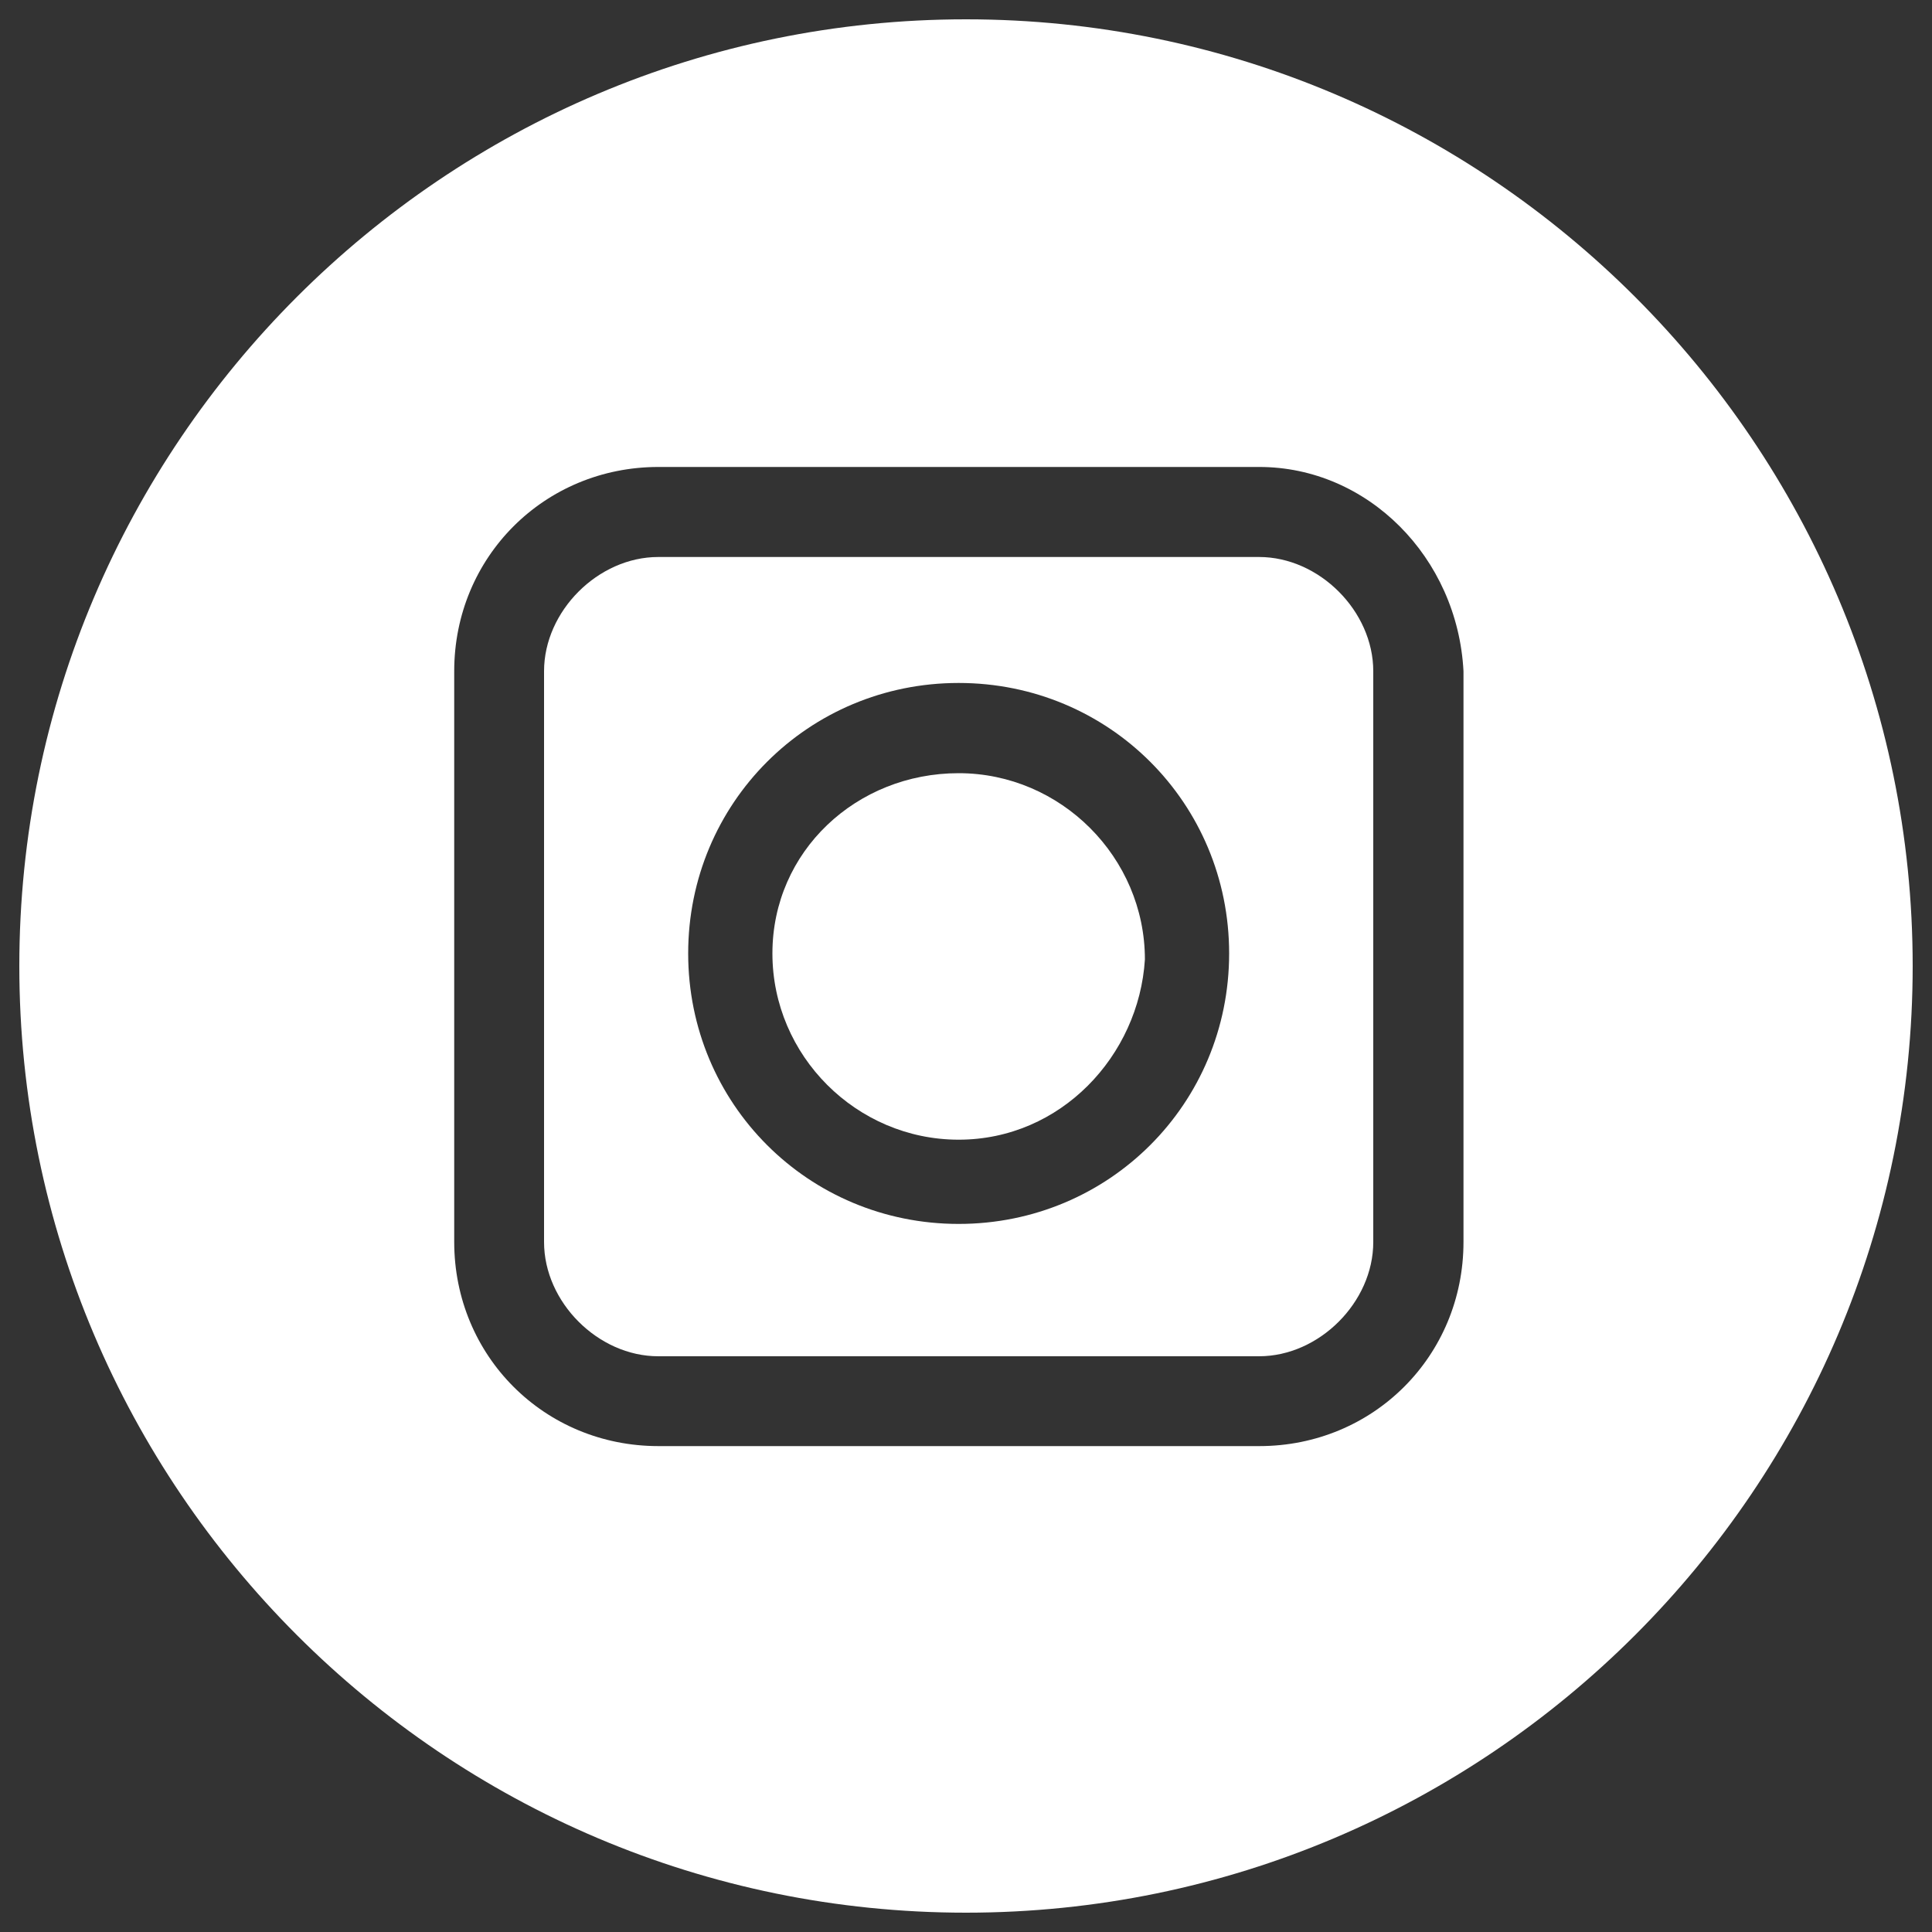 <?xml version="1.0" encoding="utf-8"?>
<!-- Generator: Adobe Illustrator 24.2.0, SVG Export Plug-In . SVG Version: 6.00 Build 0)  -->
<svg version="1.1" xmlns="http://www.w3.org/2000/svg" xmlns:xlink="http://www.w3.org/1999/xlink" x="0px" y="0px"
	 viewBox="0 0 1000 1000" style="enable-background:new 0 0 1000 1000;" xml:space="preserve">
<rect x="0" y="0" width="1000" height="1000" fill="#333333" stroke="none"/>
<style type="text/css">
	.st0{fill:#FFFFFF;}
</style>
<g id="Vrstva_2">
</g>
<g id="Vrstva_1">
	<g>
		<path class="st0" d="M496.2,400.2c-52.9,0-96.4,40.4-96.4,93.3c0,52.9,43.5,96.4,96.4,96.4c52.9,0,93.3-43.5,96.4-93.3
			C592.6,443.8,549.1,400.2,496.2,400.2z"/>
		<path class="st0" d="M651.7,288.3h-311c-31.1,0-59.1,28-59.1,59.1v295.5c0,31.1,28,59.1,59.1,59.1h311c31.1,0,59.1-28,59.1-59.1
			V347.4C710.8,316.3,682.8,288.3,651.7,288.3z M496.2,633.5c-77.8,0-140-62.2-140-140s62.2-140,140-140s140,62.2,140,140
			S574,633.5,496.2,633.5z"/>
		<path class="st0" d="M500,10C229.8,10,10,229.8,10,500s219.8,490,490,490s490-219.8,490-490S770.2,10,500,10z M757.5,642.8
			c0,59.1-46.7,105.7-105.7,105.7h-311c-59.1,0-105.7-46.7-105.7-105.7V347.4c0-59.1,46.7-105.7,105.7-105.7h311
			c56,0,102.6,46.7,105.7,105.7V642.8z"/>
	</g>
</g>
</svg>
